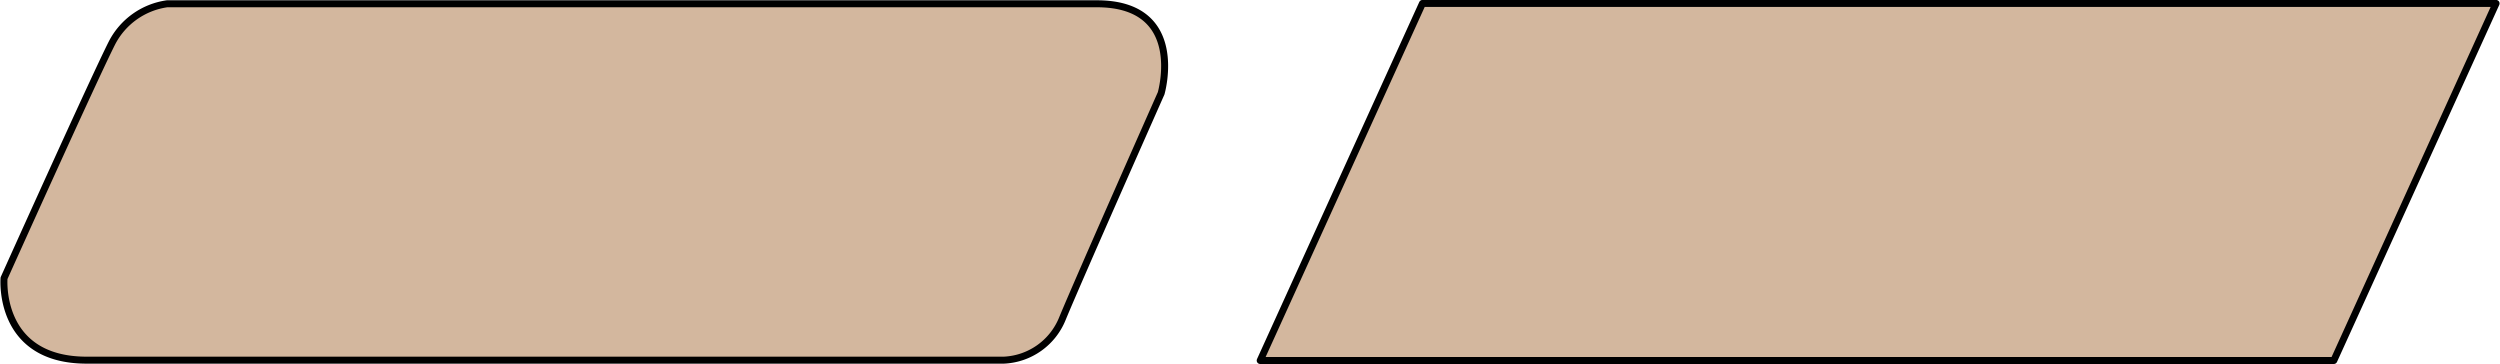 <svg xmlns="http://www.w3.org/2000/svg" width="76.98mm" height="11.21mm" viewBox="0 0 218.22 31.79"><g id="Ebene_2" data-name="Ebene 2"><g id="Ebene_1-2" data-name="Ebene 1"><polygon points="124.17 0.3 110 31.48 203.75 31.48 217.92 0.3 124.17 0.3" fill="#d3b79e"/><polygon points="124.17 0.3 110 31.48 203.75 31.48 217.92 0.3 124.17 0.3" fill="none" stroke="#000" stroke-linecap="round" stroke-linejoin="round" stroke-width="0.61"/><path d="M95.74.33H14.55A6.43,6.43,0,0,0,9.74,3.74C8.16,6.85.31,24.29.31,24.29s-.6,7.16,7.22,7.16H87.62a5.8,5.8,0,0,0,5.11-3.63c1.5-3.63,8.62-19.67,8.62-19.67S103.63.33,95.74.33" fill="#d3b79e"/><path d="M95.74.33H14.55A6.43,6.43,0,0,0,9.74,3.74C8.16,6.85.31,24.29.31,24.29s-.6,7.16,7.22,7.16H87.62a5.8,5.8,0,0,0,5.11-3.63c1.5-3.63,8.62-19.67,8.62-19.67S103.63.33,95.74.33Z" fill="none" stroke="#000" stroke-linecap="round" stroke-linejoin="round" stroke-width="0.61"/></g></g></svg>